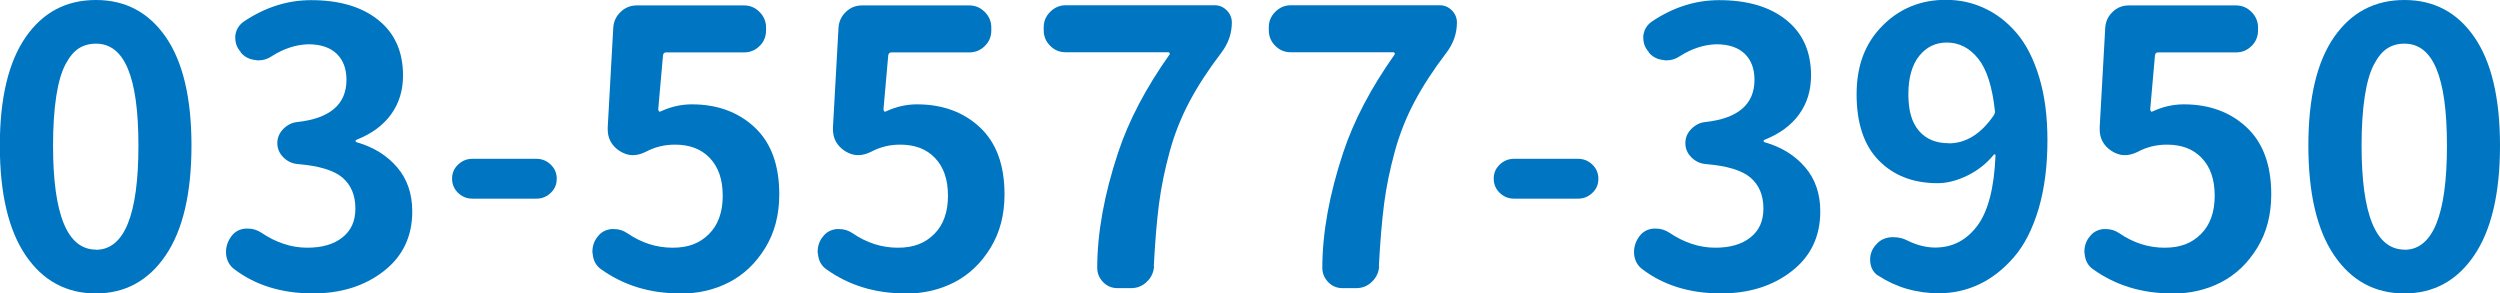 <?xml version="1.0" encoding="UTF-8"?><svg xmlns="http://www.w3.org/2000/svg" viewBox="0 0 156.94 18.42"><defs><style>.d{fill:#0075c1;}</style></defs><g id="a"/><g id="b"><g id="c"><g><path class="d" d="M6.02,18.42c-1.86,0-3.33-.8-4.41-2.39s-1.62-3.89-1.62-6.89S.54,3.87,1.62,2.32,4.16,0,6.02,0s3.32,.78,4.39,2.33c1.07,1.55,1.61,3.82,1.61,6.81s-.54,5.3-1.62,6.89-2.54,2.39-4.38,2.39Zm0-2.74c1.78,0,2.67-2.18,2.67-6.54s-.89-6.4-2.67-6.4c-.41,0-.77,.1-1.08,.3-.31,.2-.59,.54-.84,1.02-.25,.48-.44,1.14-.57,1.99-.13,.85-.2,1.88-.2,3.08,0,4.36,.9,6.54,2.7,6.54Z"/><path class="d" d="M19.66,18.42c-1.97,0-3.62-.51-4.95-1.52-.31-.23-.48-.55-.52-.96v-.14c0-.34,.11-.66,.33-.96,.22-.3,.52-.46,.89-.49h.16c.3,0,.58,.09,.84,.26,.92,.62,1.88,.94,2.88,.94,.92,0,1.66-.21,2.2-.64,.55-.43,.82-1.03,.82-1.82,0-.83-.27-1.47-.8-1.93-.53-.46-1.47-.75-2.81-.86-.36-.03-.66-.17-.91-.42-.25-.25-.38-.55-.38-.89s.12-.64,.38-.9,.55-.4,.89-.43c2.05-.23,3.07-1.12,3.07-2.65,0-.7-.21-1.25-.62-1.64-.41-.39-1-.59-1.77-.59-.77,.02-1.52,.26-2.27,.73-.27,.19-.55,.28-.87,.28-.06,0-.12,0-.16-.02-.39-.03-.7-.19-.94-.47l-.02-.05c-.22-.25-.33-.54-.33-.87v-.14c.05-.38,.23-.67,.54-.89,1.33-.89,2.73-1.34,4.22-1.34,1.77,0,3.17,.41,4.21,1.24,1.04,.83,1.56,1.99,1.56,3.49,0,.94-.25,1.75-.75,2.44-.5,.69-1.22,1.22-2.16,1.59-.05,.02-.07,.04-.07,.08s.02,.07,.07,.08c1.05,.3,1.89,.82,2.53,1.56,.64,.74,.96,1.67,.96,2.78,0,1.58-.6,2.83-1.8,3.76-1.2,.93-2.68,1.39-4.43,1.39Z"/><path class="d" d="M29.65,12.47c-.34,0-.64-.12-.89-.36-.25-.24-.38-.54-.38-.89s.12-.65,.38-.89c.25-.24,.55-.36,.89-.36h4.03c.34,0,.64,.12,.89,.36,.25,.24,.38,.54,.38,.89s-.12,.65-.38,.89c-.25,.24-.55,.36-.89,.36h-4.03Z"/><path class="d" d="M42.7,18.42c-1.91,0-3.56-.51-4.97-1.52-.31-.22-.48-.53-.52-.94-.02-.06-.02-.12-.02-.16,0-.34,.1-.65,.3-.91l.02-.02c.2-.28,.49-.45,.87-.49h.16c.31,0,.59,.09,.84,.26,.89,.61,1.84,.91,2.84,.91s1.71-.28,2.29-.86c.57-.57,.86-1.37,.86-2.4s-.27-1.8-.81-2.37-1.27-.84-2.19-.84c-.66,0-1.27,.15-1.83,.45-.28,.14-.55,.21-.82,.21-.28,0-.55-.09-.82-.26-.5-.33-.75-.78-.75-1.36v-.12l.35-6.28c.03-.39,.19-.72,.47-.98,.28-.27,.62-.4,1.01-.4h6.73c.38,0,.7,.14,.97,.41,.27,.27,.41,.6,.41,.97v.19c0,.39-.14,.72-.41,.98-.27,.27-.6,.4-.97,.4h-4.9c-.11,0-.17,.06-.19,.19l-.3,3.4s.02,.08,.05,.11,.06,.03,.09,.01c.64-.3,1.3-.45,1.97-.45,1.59,0,2.91,.48,3.94,1.44s1.55,2.36,1.55,4.21c0,1.28-.29,2.4-.88,3.36s-1.34,1.68-2.27,2.16-1.95,.71-3.06,.71Z"/><path class="d" d="M56.84,18.42c-1.91,0-3.56-.51-4.97-1.52-.31-.22-.48-.53-.52-.94-.02-.06-.02-.12-.02-.16,0-.34,.1-.65,.3-.91l.02-.02c.2-.28,.49-.45,.87-.49h.16c.31,0,.59,.09,.84,.26,.89,.61,1.84,.91,2.84,.91s1.71-.28,2.29-.86c.57-.57,.86-1.37,.86-2.4s-.27-1.8-.81-2.37-1.27-.84-2.19-.84c-.66,0-1.27,.15-1.83,.45-.28,.14-.55,.21-.82,.21-.28,0-.55-.09-.82-.26-.5-.33-.75-.78-.75-1.36v-.12l.35-6.28c.03-.39,.19-.72,.47-.98,.28-.27,.62-.4,1.01-.4h6.73c.38,0,.7,.14,.97,.41,.27,.27,.41,.6,.41,.97v.19c0,.39-.14,.72-.41,.98-.27,.27-.6,.4-.97,.4h-4.9c-.11,0-.17,.06-.19,.19l-.3,3.4s.02,.08,.05,.11,.06,.03,.09,.01c.64-.3,1.3-.45,1.97-.45,1.59,0,2.91,.48,3.94,1.44s1.55,2.36,1.55,4.21c0,1.28-.29,2.4-.88,3.36s-1.34,1.68-2.27,2.16-1.95,.71-3.06,.71Z"/><path class="d" d="M72.45,16.71c-.03,.39-.18,.72-.46,.98-.27,.27-.61,.4-1,.4h-.82c-.38,0-.69-.13-.94-.4-.23-.25-.35-.54-.35-.87,0-2.2,.44-4.62,1.31-7.24,.67-2.02,1.75-4.07,3.23-6.16,.02-.03,.02-.06,0-.09-.02-.03-.04-.05-.07-.05h-6.45c-.38,0-.7-.13-.97-.4-.27-.27-.41-.59-.41-.98v-.19c0-.38,.14-.7,.41-.97,.27-.27,.6-.41,.97-.41h9.35c.3,0,.55,.11,.76,.32s.32,.47,.32,.76c0,.69-.22,1.32-.66,1.9-.81,1.06-1.48,2.09-2,3.07s-.94,2.03-1.24,3.13-.53,2.19-.67,3.27-.25,2.39-.33,3.94Z"/><path class="d" d="M86.58,16.71c-.03,.39-.18,.72-.46,.98-.27,.27-.61,.4-1,.4h-.82c-.38,0-.69-.13-.94-.4-.23-.25-.35-.54-.35-.87,0-2.2,.44-4.62,1.31-7.24,.67-2.02,1.75-4.07,3.23-6.16,.02-.03,.02-.06,0-.09-.02-.03-.04-.05-.07-.05h-6.45c-.38,0-.7-.13-.97-.4-.27-.27-.41-.59-.41-.98v-.19c0-.38,.14-.7,.41-.97,.27-.27,.6-.41,.97-.41h9.35c.3,0,.55,.11,.76,.32s.32,.47,.32,.76c0,.69-.22,1.32-.66,1.9-.81,1.06-1.48,2.09-2,3.07s-.94,2.03-1.24,3.13-.53,2.19-.67,3.27-.25,2.39-.33,3.94Z"/><path class="d" d="M95.04,12.47c-.34,0-.64-.12-.89-.36-.25-.24-.38-.54-.38-.89s.12-.65,.38-.89c.25-.24,.55-.36,.89-.36h4.03c.34,0,.64,.12,.89,.36,.25,.24,.38,.54,.38,.89s-.12,.65-.38,.89c-.25,.24-.55,.36-.89,.36h-4.03Z"/><path class="d" d="M108.05,18.42c-1.97,0-3.62-.51-4.95-1.52-.31-.23-.48-.55-.52-.96v-.14c0-.34,.11-.66,.33-.96,.22-.3,.52-.46,.89-.49h.16c.3,0,.58,.09,.84,.26,.92,.62,1.88,.94,2.88,.94,.92,0,1.66-.21,2.2-.64,.55-.43,.82-1.03,.82-1.82,0-.83-.27-1.47-.8-1.93-.53-.46-1.47-.75-2.81-.86-.36-.03-.66-.17-.91-.42-.25-.25-.38-.55-.38-.89s.12-.64,.38-.9,.55-.4,.89-.43c2.05-.23,3.07-1.12,3.07-2.65,0-.7-.21-1.25-.62-1.64-.41-.39-1-.59-1.77-.59-.77,.02-1.52,.26-2.27,.73-.27,.19-.55,.28-.87,.28-.06,0-.12,0-.16-.02-.39-.03-.7-.19-.94-.47l-.02-.05c-.22-.25-.33-.54-.33-.87v-.14c.05-.38,.23-.67,.54-.89,1.33-.89,2.73-1.34,4.22-1.34,1.77,0,3.17,.41,4.21,1.24,1.04,.83,1.56,1.99,1.56,3.49,0,.94-.25,1.75-.75,2.44-.5,.69-1.22,1.22-2.16,1.59-.05,.02-.07,.04-.07,.08s.02,.07,.07,.08c1.05,.3,1.89,.82,2.53,1.56,.64,.74,.96,1.67,.96,2.78,0,1.58-.6,2.83-1.8,3.76-1.2,.93-2.68,1.39-4.43,1.39Z"/><path class="d" d="M117.89,17.3c-.33-.23-.49-.57-.49-1.01,0-.34,.12-.65,.35-.91l.02-.02c.23-.28,.55-.44,.96-.47h.14c.33,0,.63,.08,.91,.23,.58,.28,1.15,.42,1.71,.42,1.08,0,1.96-.46,2.64-1.37s1.06-2.39,1.14-4.42c0-.03-.01-.05-.04-.06-.02,0-.04,0-.06,.01-.45,.56-1.01,1-1.66,1.32-.66,.32-1.28,.48-1.88,.48-1.53,0-2.76-.48-3.69-1.43-.93-.95-1.39-2.34-1.39-4.15s.54-3.21,1.62-4.3c1.08-1.09,2.41-1.63,3.98-1.63,.86,0,1.66,.17,2.41,.52,.75,.34,1.43,.86,2.03,1.56,.6,.7,1.07,1.62,1.42,2.77s.52,2.47,.52,3.97c0,1.63-.19,3.07-.56,4.32-.38,1.26-.89,2.26-1.54,3.01s-1.37,1.32-2.17,1.7-1.65,.57-2.55,.57c-1.42,0-2.7-.38-3.82-1.12Zm4.43-8.3c1.09,0,2.04-.59,2.84-1.76,.06-.09,.09-.2,.07-.3-.16-1.48-.5-2.57-1.04-3.25s-1.2-1.02-1.98-1.02c-.7,0-1.28,.28-1.73,.84s-.68,1.37-.68,2.41,.22,1.78,.67,2.3,1.07,.77,1.86,.77Z"/><path class="d" d="M136.36,18.42c-1.91,0-3.56-.51-4.97-1.52-.31-.22-.48-.53-.52-.94-.02-.06-.02-.12-.02-.16,0-.34,.1-.65,.3-.91l.02-.02c.2-.28,.49-.45,.87-.49h.16c.31,0,.59,.09,.84,.26,.89,.61,1.84,.91,2.84,.91s1.71-.28,2.29-.86c.57-.57,.86-1.37,.86-2.4s-.27-1.8-.81-2.37-1.27-.84-2.19-.84c-.66,0-1.27,.15-1.83,.45-.28,.14-.55,.21-.82,.21-.28,0-.55-.09-.82-.26-.5-.33-.75-.78-.75-1.36v-.12l.35-6.28c.03-.39,.19-.72,.47-.98,.28-.27,.62-.4,1.01-.4h6.73c.38,0,.7,.14,.97,.41,.27,.27,.41,.6,.41,.97v.19c0,.39-.14,.72-.41,.98-.27,.27-.6,.4-.97,.4h-4.9c-.11,0-.17,.06-.19,.19l-.3,3.4s.02,.08,.05,.11,.06,.03,.09,.01c.64-.3,1.3-.45,1.97-.45,1.59,0,2.91,.48,3.94,1.44s1.55,2.36,1.55,4.21c0,1.28-.29,2.4-.88,3.36s-1.34,1.68-2.27,2.16-1.95,.71-3.06,.71Z"/><path class="d" d="M150.94,18.42c-1.86,0-3.33-.8-4.41-2.39s-1.62-3.89-1.62-6.89,.54-5.27,1.62-6.82,2.55-2.32,4.41-2.32,3.32,.78,4.39,2.33c1.07,1.55,1.61,3.82,1.61,6.81s-.54,5.3-1.62,6.89-2.54,2.39-4.38,2.39Zm0-2.74c1.78,0,2.67-2.18,2.67-6.54s-.89-6.4-2.67-6.4c-.41,0-.77,.1-1.08,.3-.31,.2-.59,.54-.84,1.02-.25,.48-.44,1.14-.57,1.99-.13,.85-.2,1.88-.2,3.08,0,4.36,.9,6.54,2.7,6.54Z"/></g></g></g></svg>
